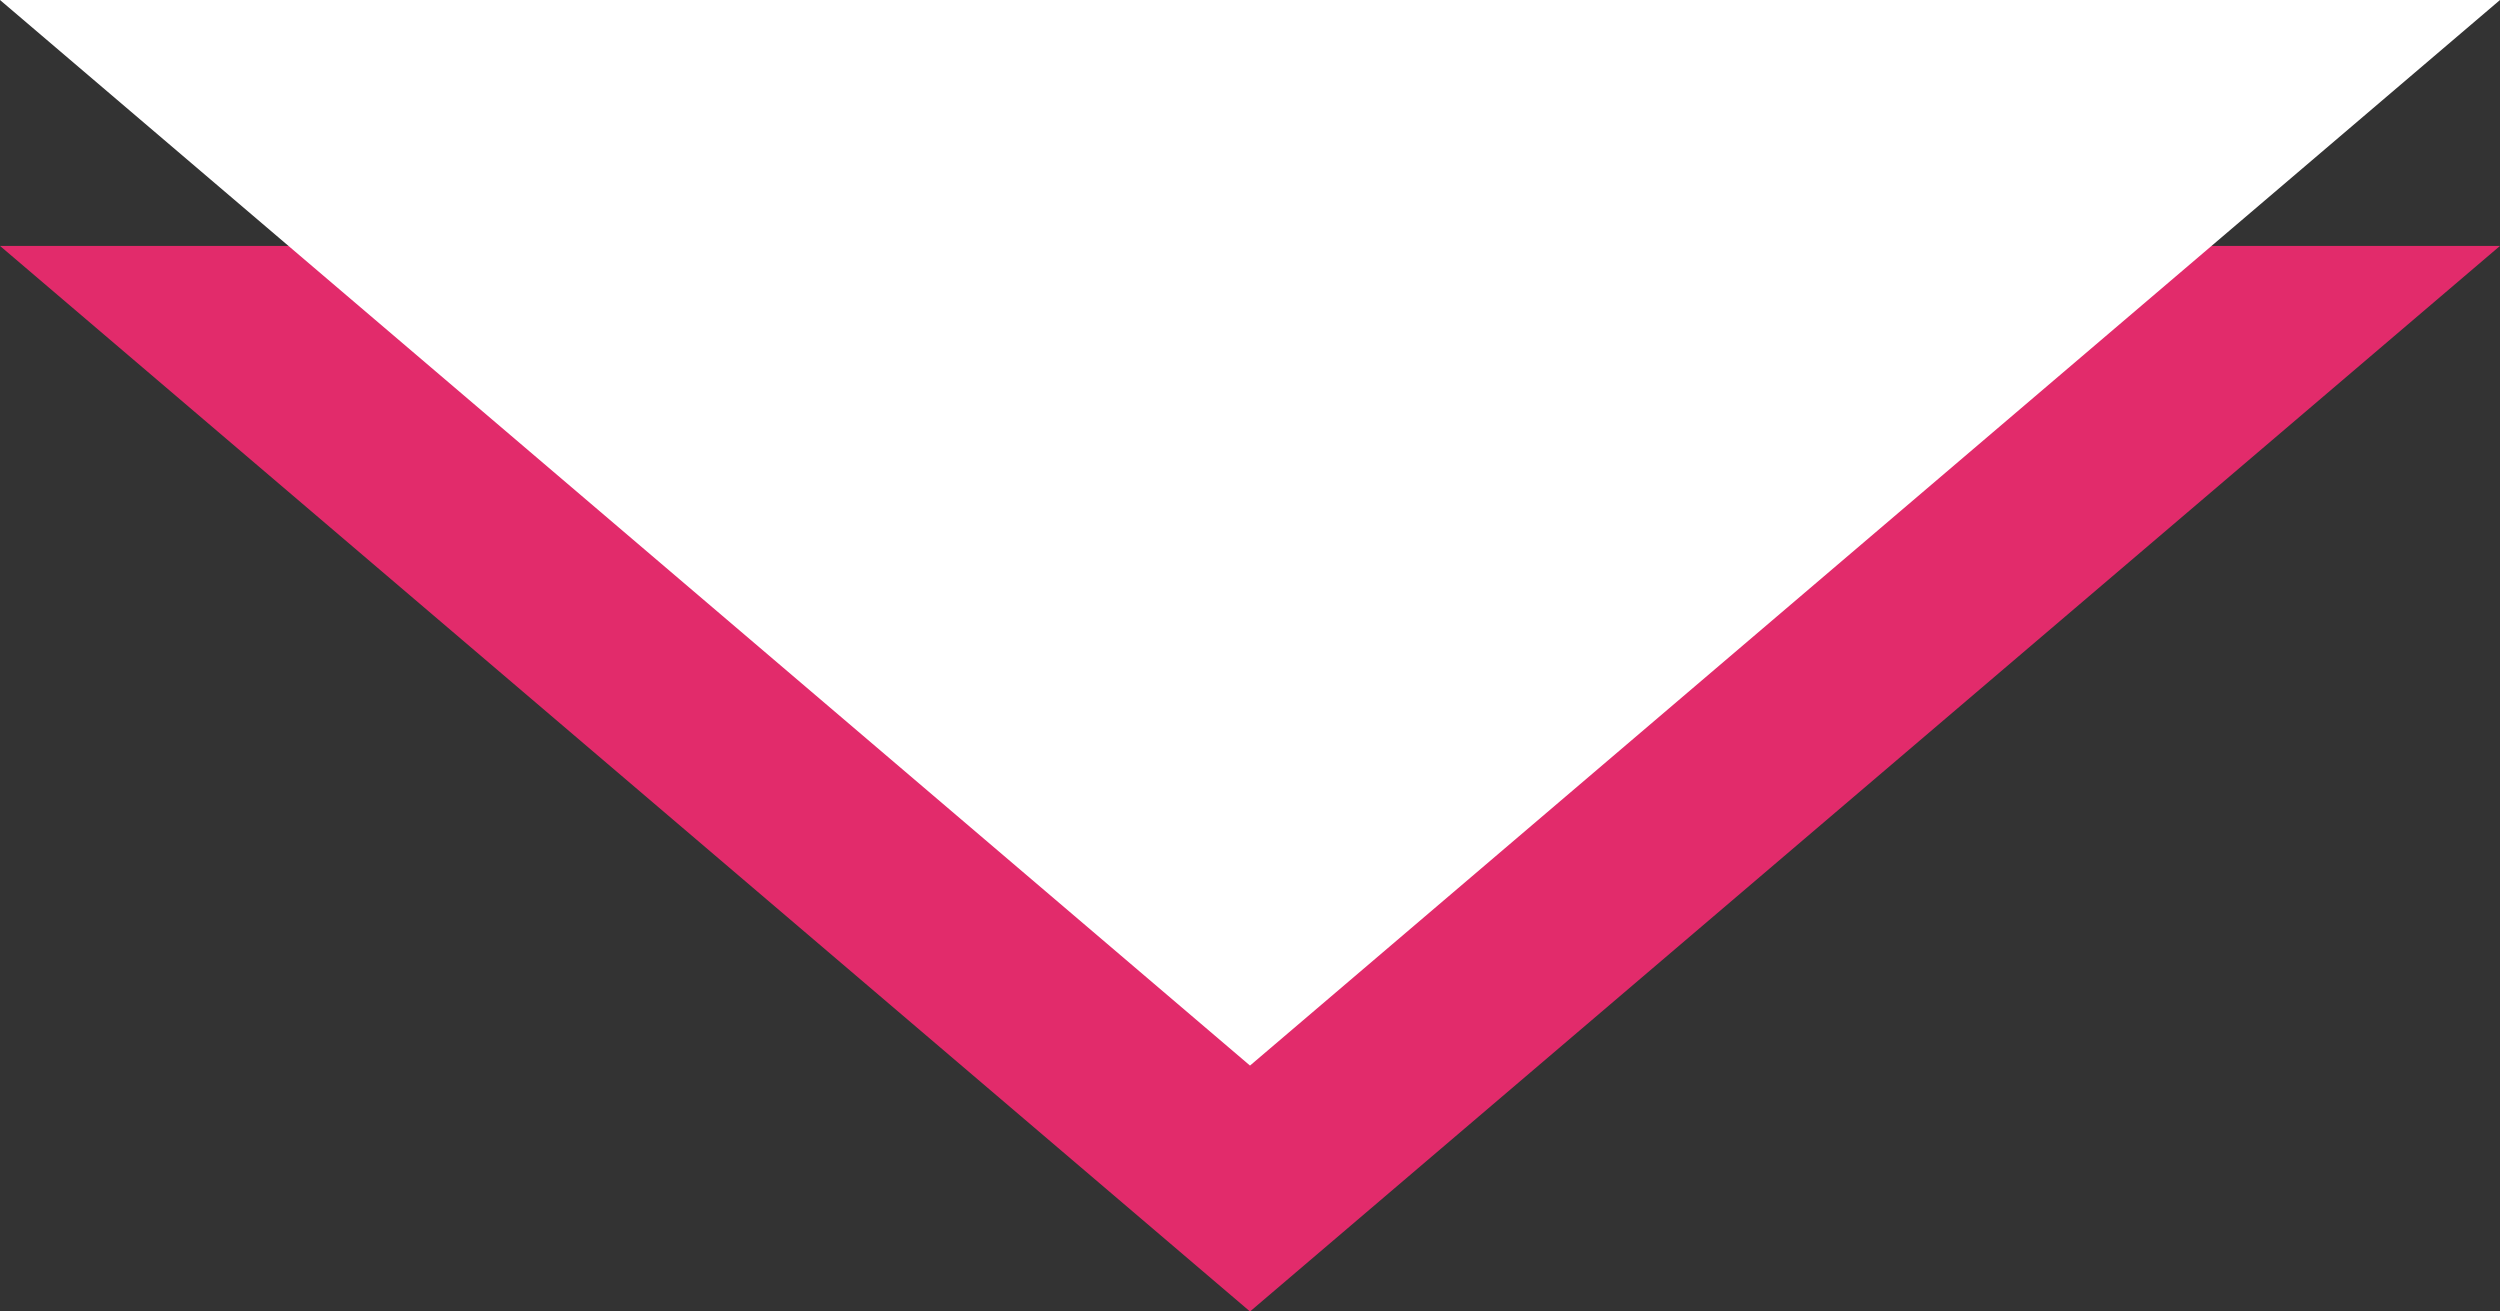 <svg xmlns="http://www.w3.org/2000/svg" width="183" height="96" viewBox="0 0 183 96">
  <rect x="0" y="0" width="183" height="96" fill="#333333" stroke="none"/>
  <g id="case-arrow" transform="translate(-909 -2129)">
    <path id="多角形_64" data-name="多角形 64" d="M91.5,0,183,78H0Z" transform="translate(1092 2225) rotate(180)" fill="#e22b6b"/>
    <path id="多角形_65" data-name="多角形 65" d="M91.5,0,183,78H0Z" transform="translate(1092 2207) rotate(180)" fill="#fff"/>
  </g>
</svg>
